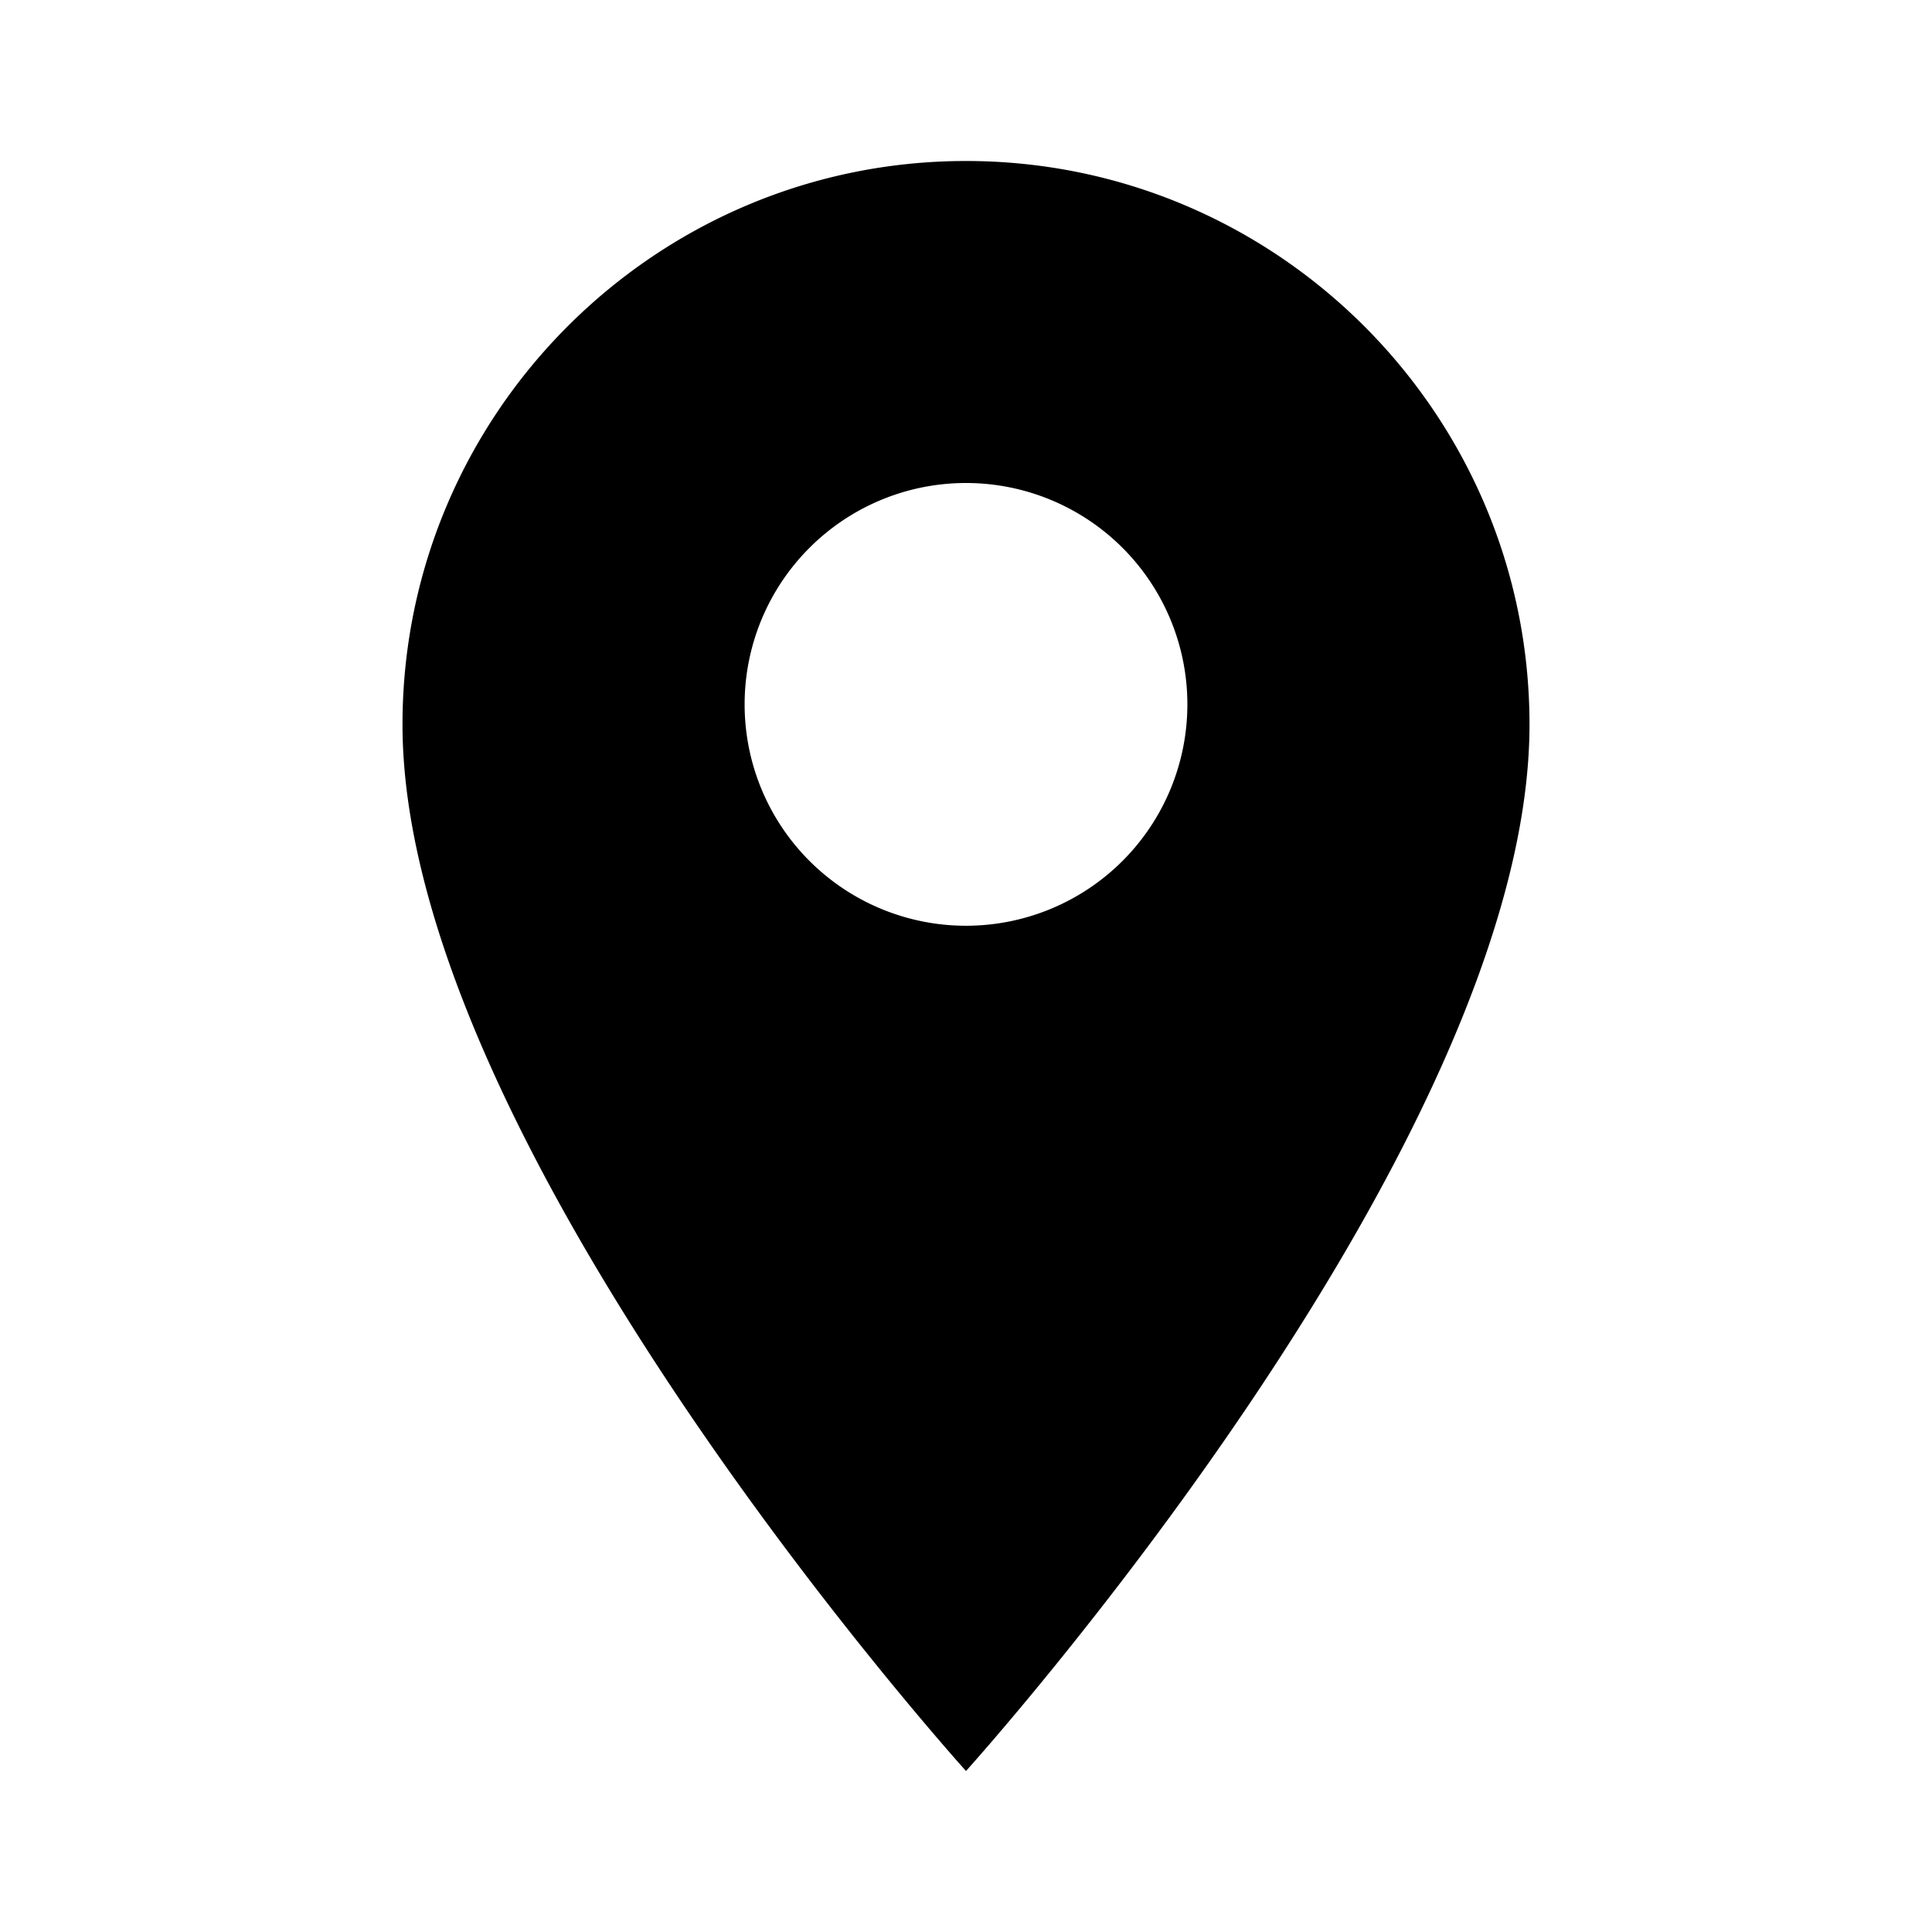 <svg xmlns="http://www.w3.org/2000/svg" fill="currentColor" viewBox="0 0 24 24">
  <path d="M12 2C8.14 2 5 5.14 5 9c0 5.25 7 13 7 13s7-7.75 7-13c0-3.86-3.14-7-7-7zm0 9.5A2.5 2.5 0 1112 6a2.5 2.5 0 010 5.5z"></path>
</svg>
